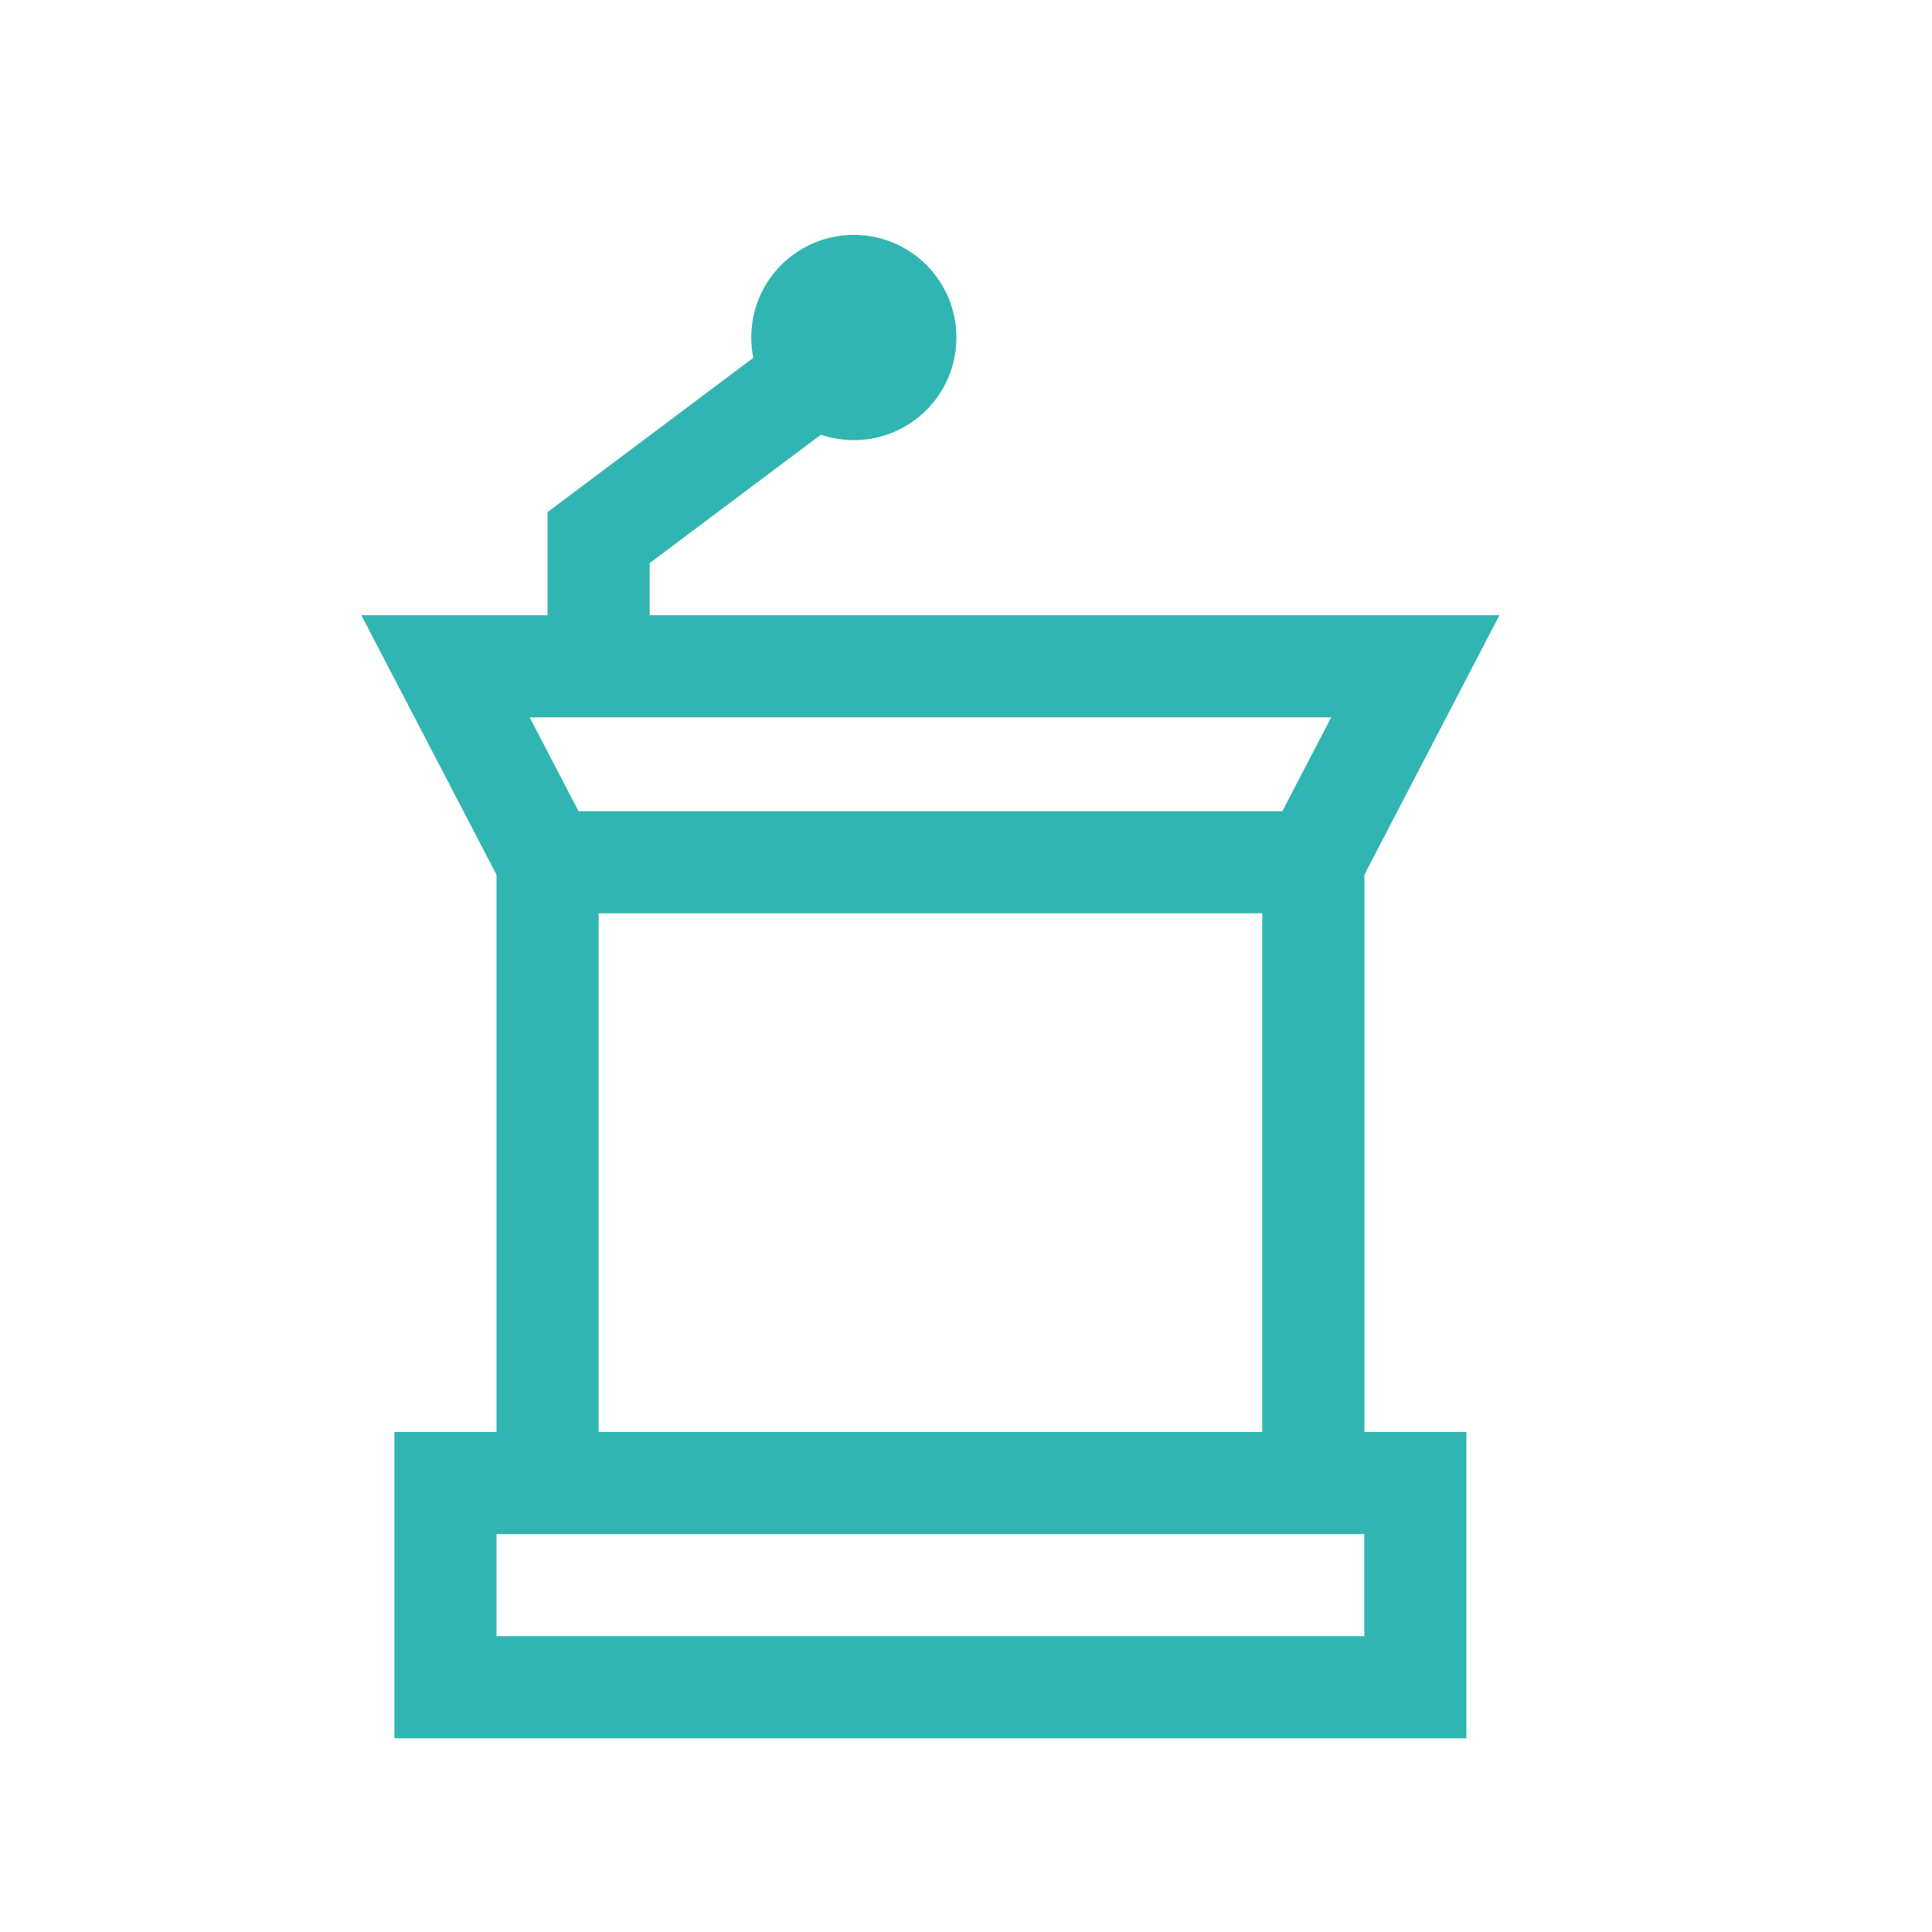 <?xml version="1.0" encoding="UTF-8"?> <svg xmlns="http://www.w3.org/2000/svg" width="26" height="26" viewBox="0 0 26 26" fill="none"><path d="M19.047 19.958H5.995V22.706H19.047V19.958Z" stroke="#30B5B2" stroke-width="1.374" stroke-miterlimit="10"></path><path d="M17.674 11.604H7.369L5.995 8.966H19.047L17.674 11.604Z" stroke="#30B5B2" stroke-width="1.374" stroke-miterlimit="10"></path><path d="M17.674 11.398V19.958" stroke="#30B5B2" stroke-width="1.374" stroke-miterlimit="10"></path><path d="M7.369 11.598V19.958" stroke="#30B5B2" stroke-width="1.374" stroke-miterlimit="10"></path><path d="M8.056 9.179V7.235L10.804 5.174" stroke="#30B5B2" stroke-width="1.374" stroke-miterlimit="10"></path><path d="M11.491 5.923C12.253 5.923 12.871 5.305 12.871 4.542C12.871 3.779 12.253 3.161 11.491 3.161C10.728 3.161 10.11 3.779 10.11 4.542C10.11 5.305 10.728 5.923 11.491 5.923Z" fill="#30B5B2"></path></svg> 
